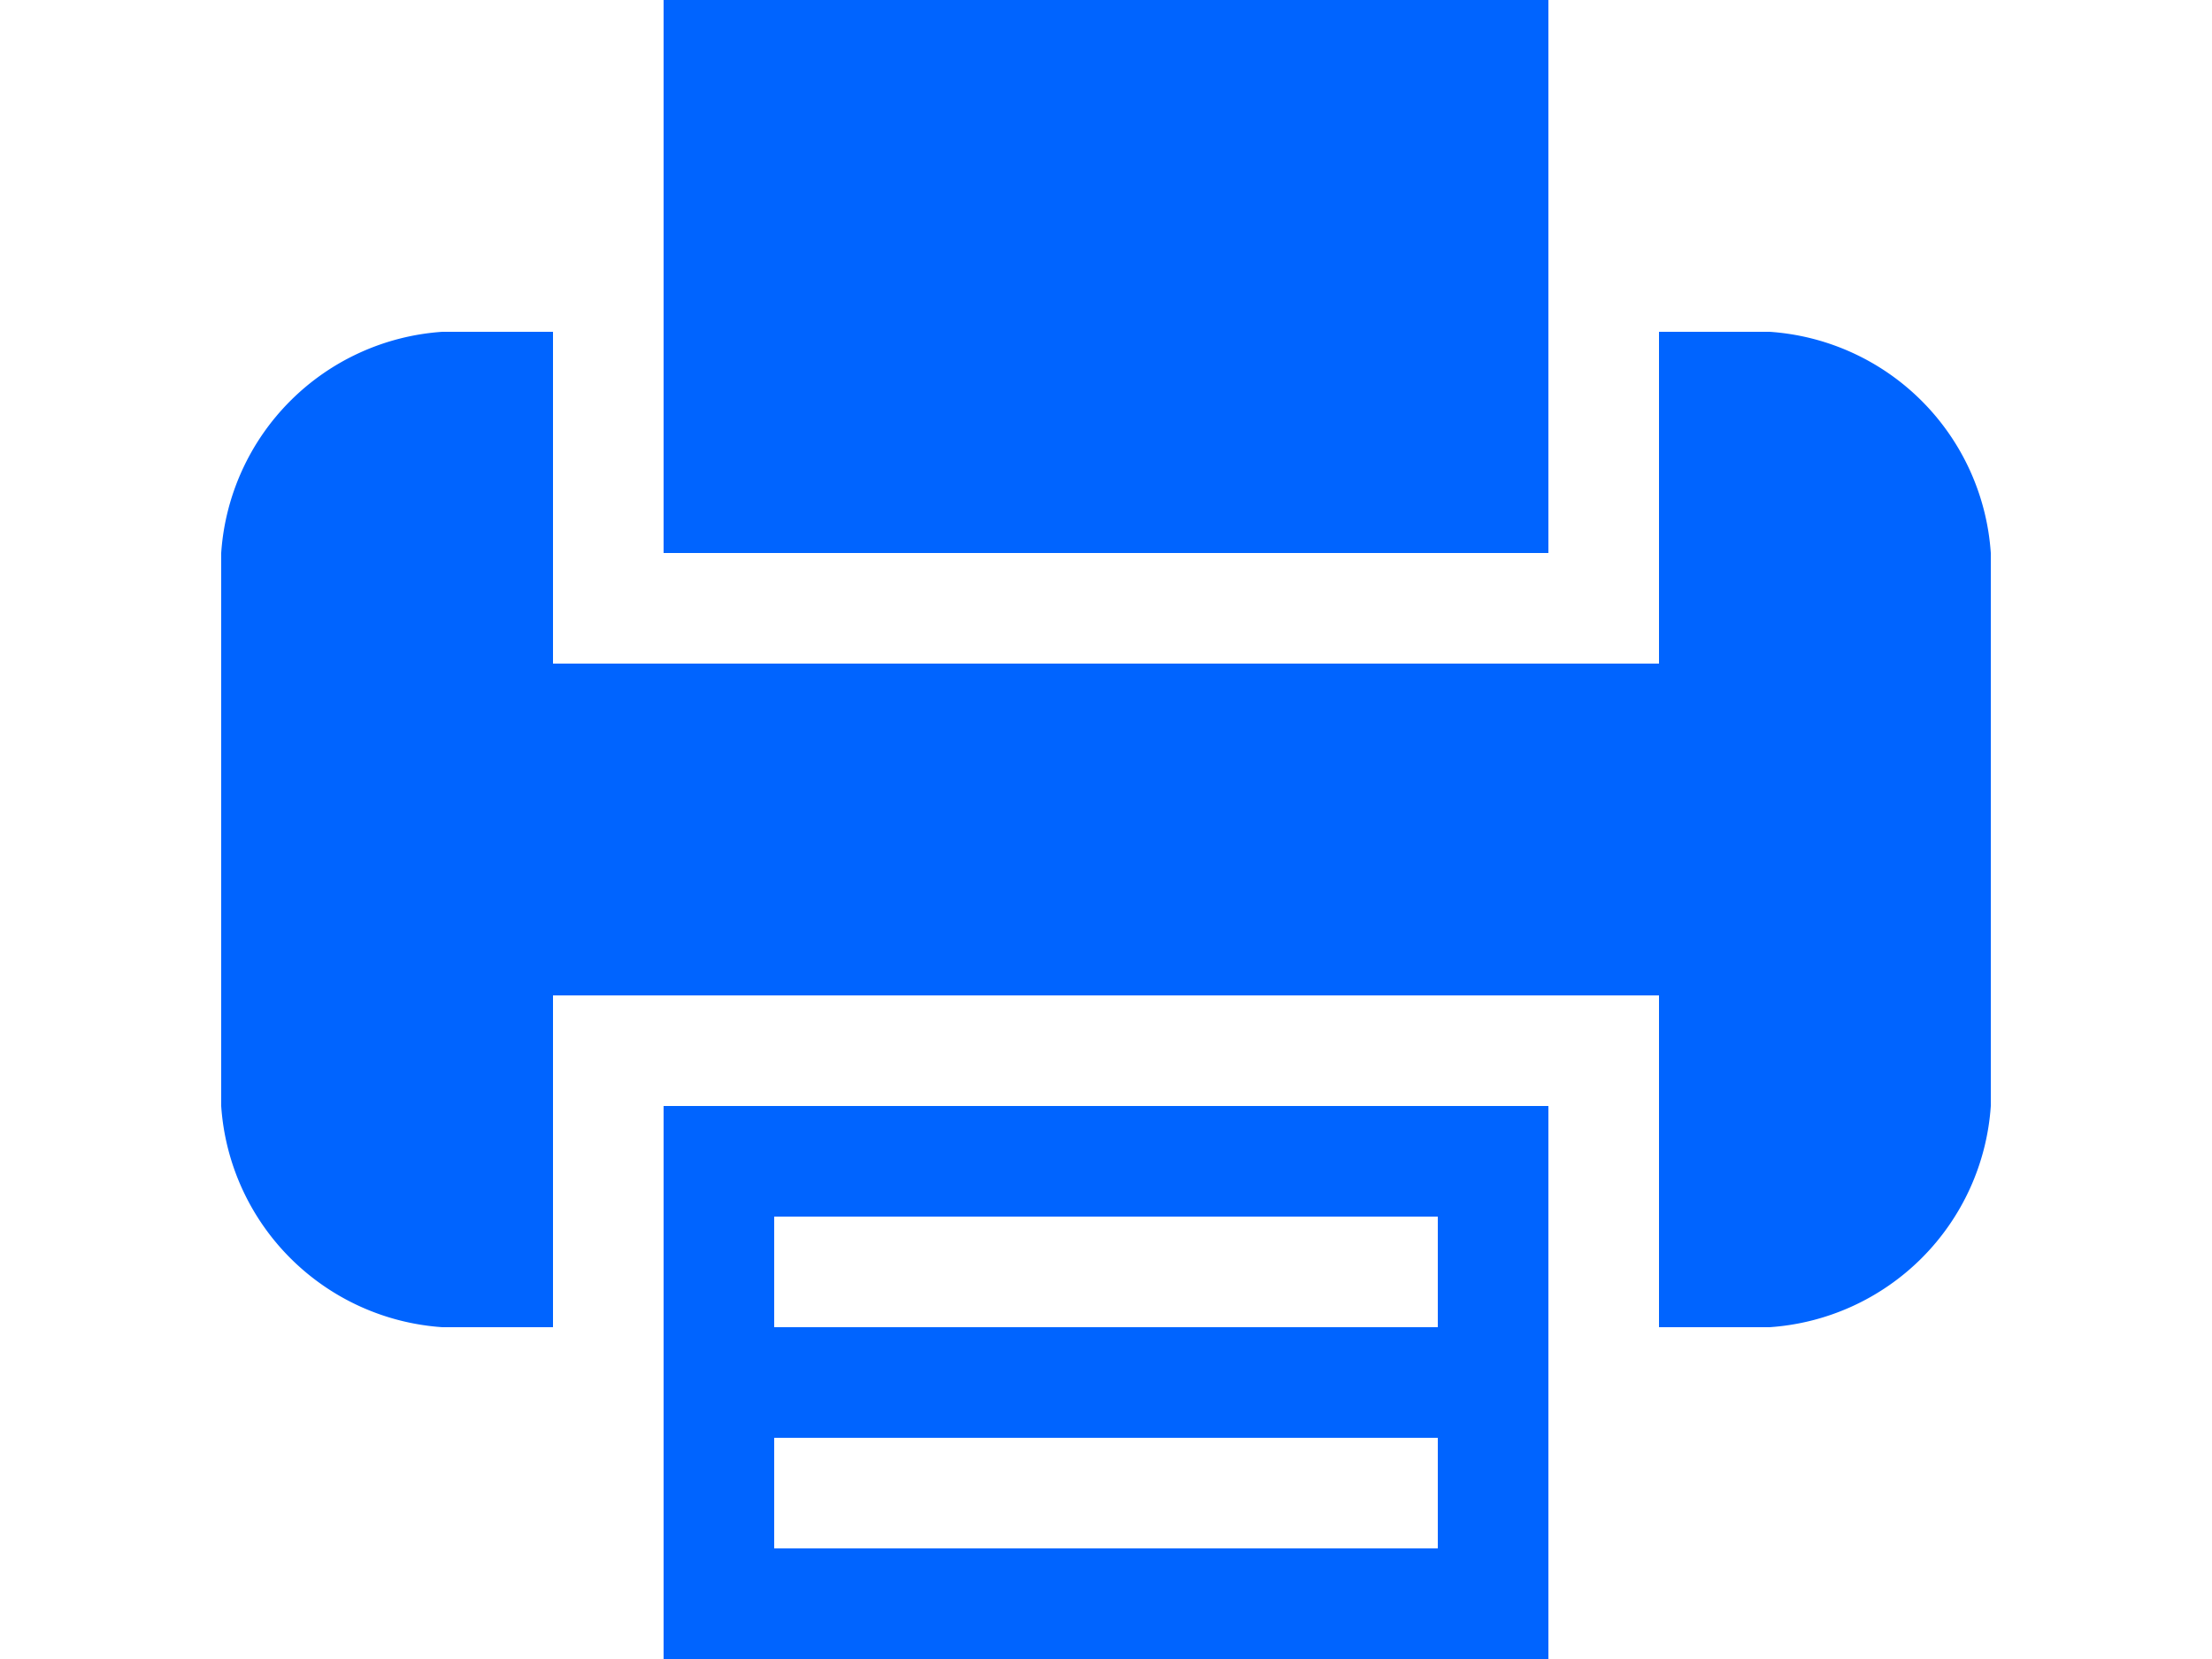 <svg id="contact-fax" xmlns="http://www.w3.org/2000/svg" viewBox="7114 2859 20 15"><defs><style>.cls-1 { fill: none; } .cls-2 { fill: #0064ff; }</style></defs><path id="Rectangle_856" data-name="Rectangle 856" class="cls-1" d="M7114 2859h20v15h-20z"/><g id="contact-fax-2" data-name="contact-fax"><path id="Path_2698" data-name="Path 2698" class="cls-2" d="M7120 2871v3h8v-5h-8zm1-1h6v1h-6zm0 2h6v1h-6z"/><path id="Path_2699" data-name="Path 2699" class="cls-2" d="M7128 2862v-3h-8v5h8z"/><path id="Path_2700" data-name="Path 2700" class="cls-2" d="M7130 2862h-1v3h-10v-3h-1a2.15 2.15 0 0 0-2 2v5a2.15 2.15 0 0 0 2 2h1v-3h10v3h1a2.15 2.15 0 0 0 2-2v-5a2.15 2.15 0 0 0-2-2z"/></g></svg>